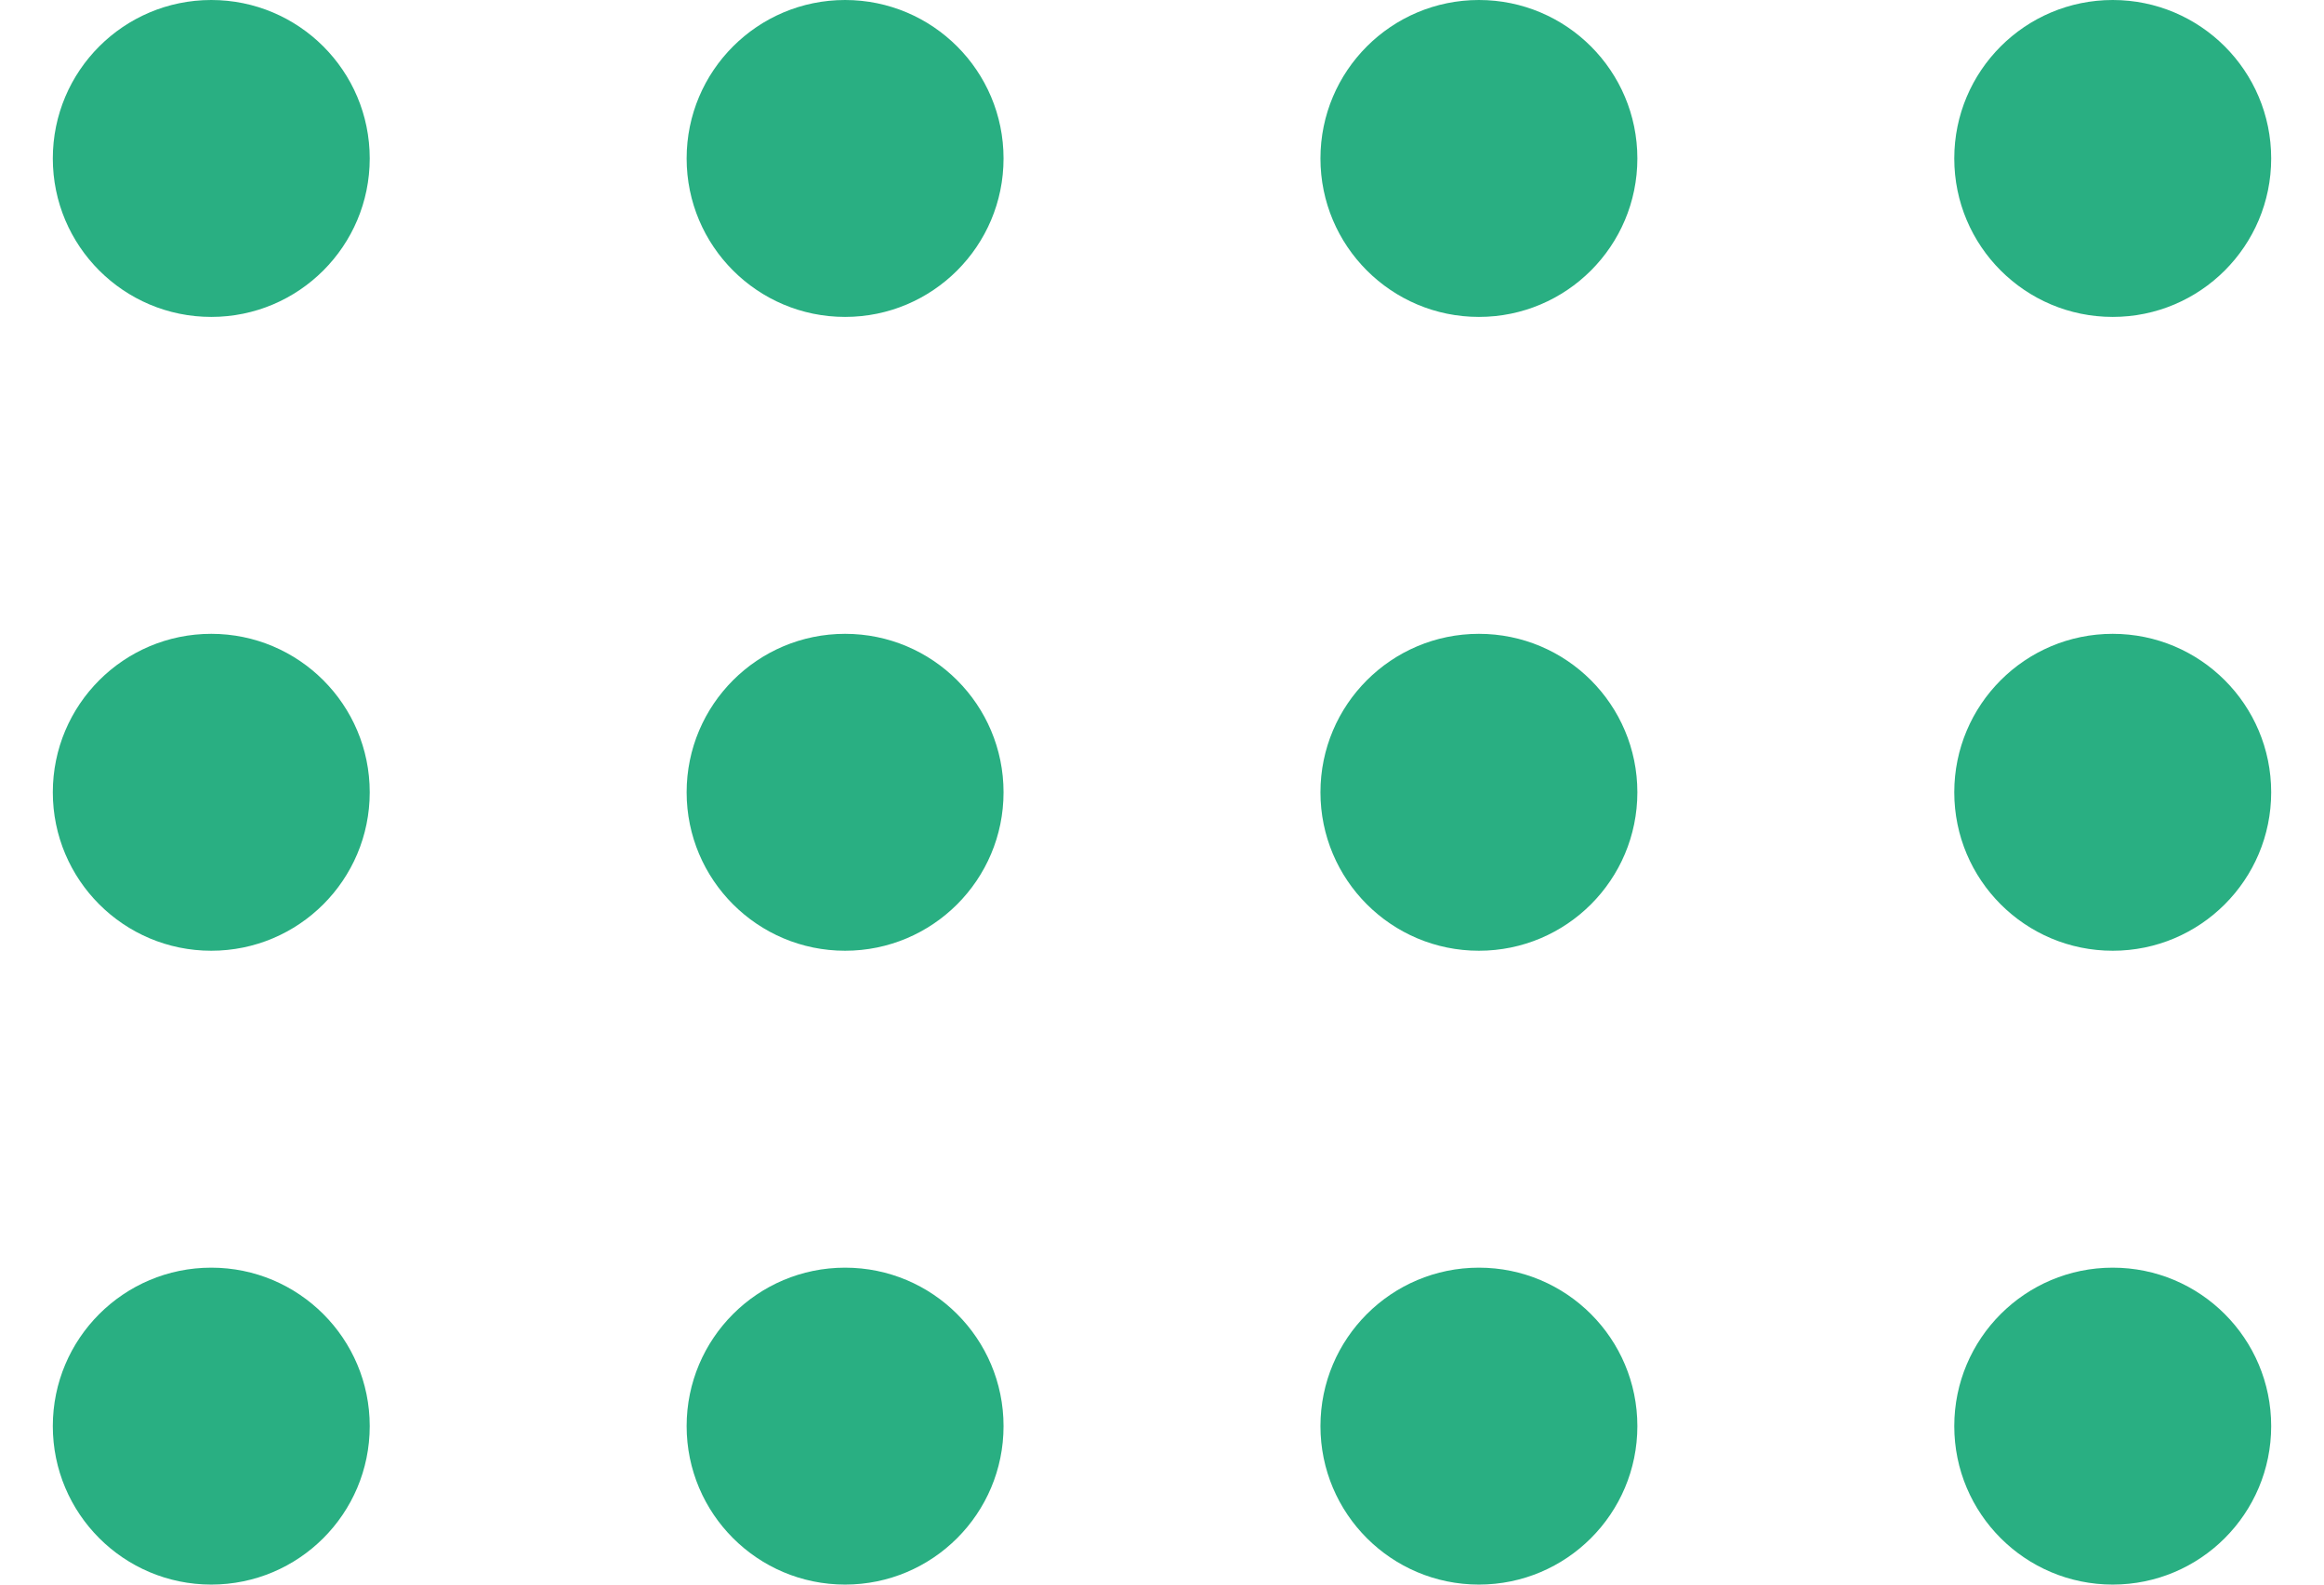 <svg width="22" height="15" viewBox="0 0 22 15" fill="none" xmlns="http://www.w3.org/2000/svg">
<circle cx="2" cy="1.5" r="1.5" fill="#29AF82"/>
<circle cx="8" cy="1.5" r="1.5" fill="#29AF82"/>
<circle cx="14" cy="1.5" r="1.5" fill="#29AF82"/>
<circle cx="20" cy="1.5" r="1.5" fill="#29AF82"/>
<circle cx="2" cy="7.5" r="1.5" fill="#29AF82"/>
<circle cx="8" cy="7.5" r="1.5" fill="#29AF82"/>
<circle cx="14" cy="7.5" r="1.5" fill="#29AF82"/>
<circle cx="20" cy="7.5" r="1.5" fill="#29AF82"/>
<circle cx="2" cy="13.5" r="1.5" fill="#29AF82"/>
<circle cx="8" cy="13.5" r="1.5" fill="#29AF82"/>
<circle cx="14" cy="13.5" r="1.5" fill="#29AF82"/>
<circle cx="20" cy="13.5" r="1.5" fill="#29AF82"/>
</svg>
